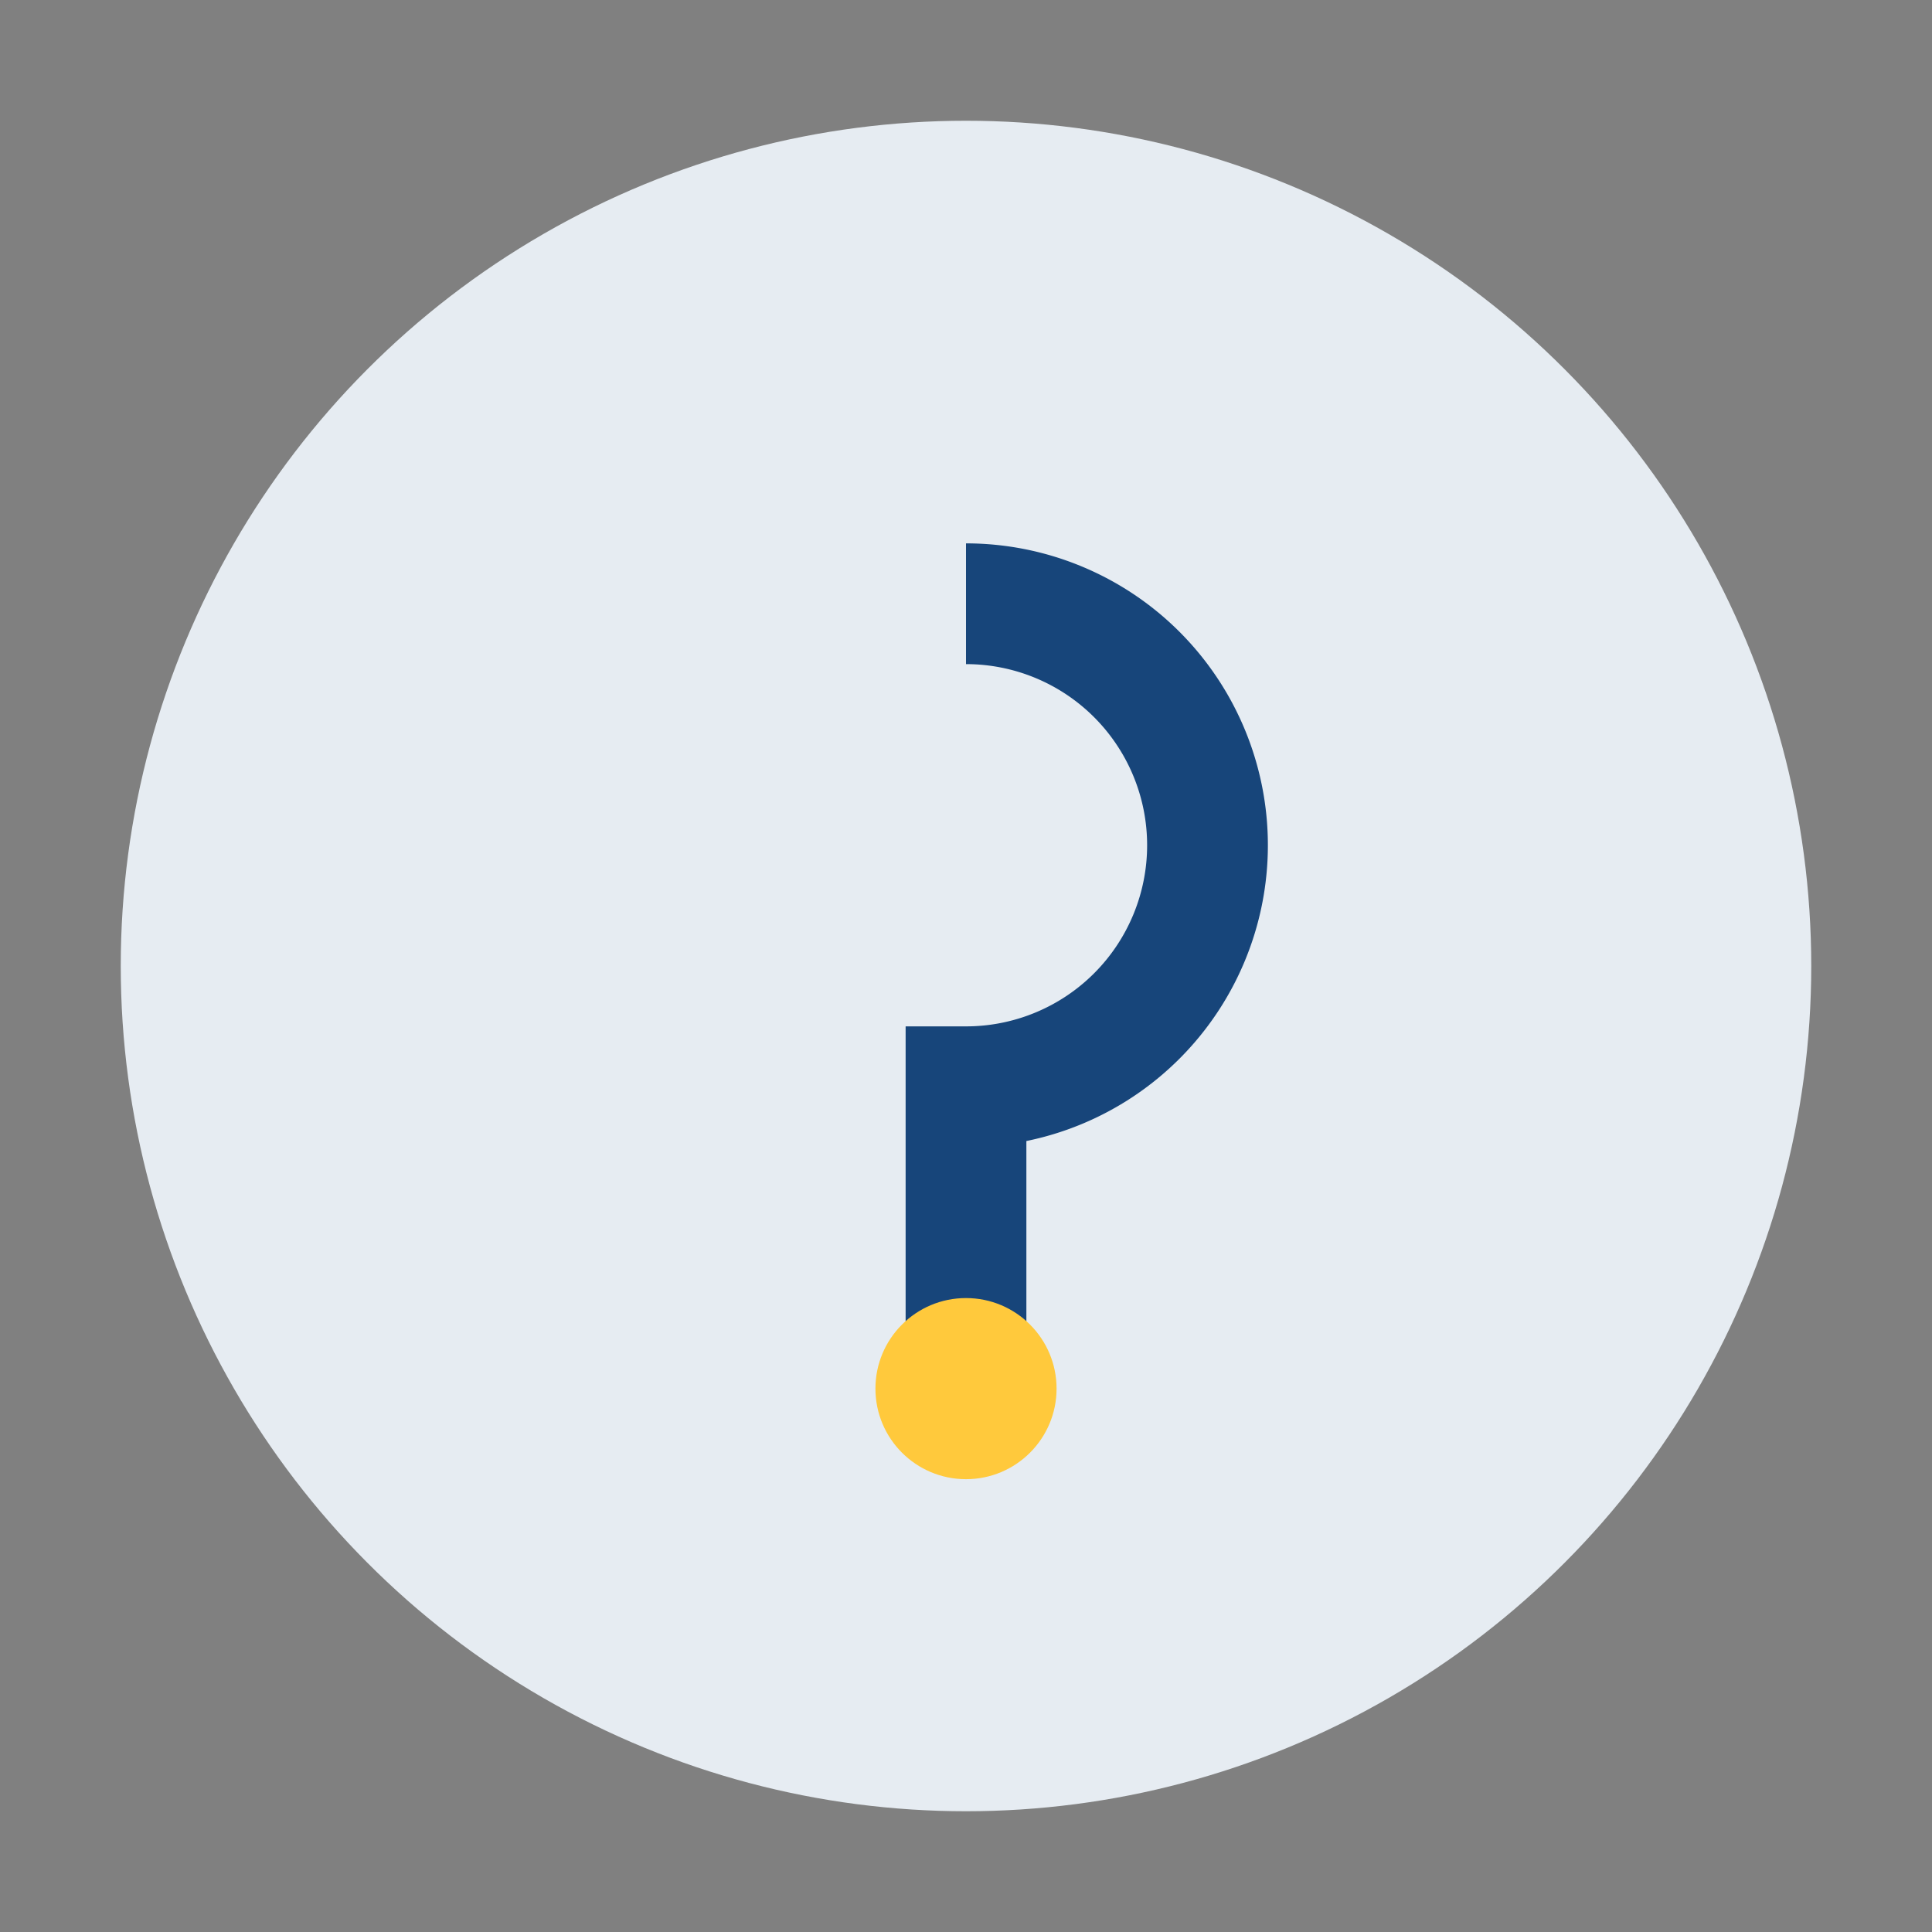<?xml version="1.0" encoding="UTF-8"?>
<svg xmlns="http://www.w3.org/2000/svg" width="32" height="32" viewBox="0 0 32 32"><rect x="0" y="0" width="32" height="32" fill="#808080" stroke="none"/><circle cx="16" cy="16" r="14" fill="#E6ECF2"/><path d="M16 10a4 4 0 010 8v4" stroke="#17457A" stroke-width="2" fill="none"/><circle cx="16" cy="23" r="1.5" fill="#FFC93C"/></svg>